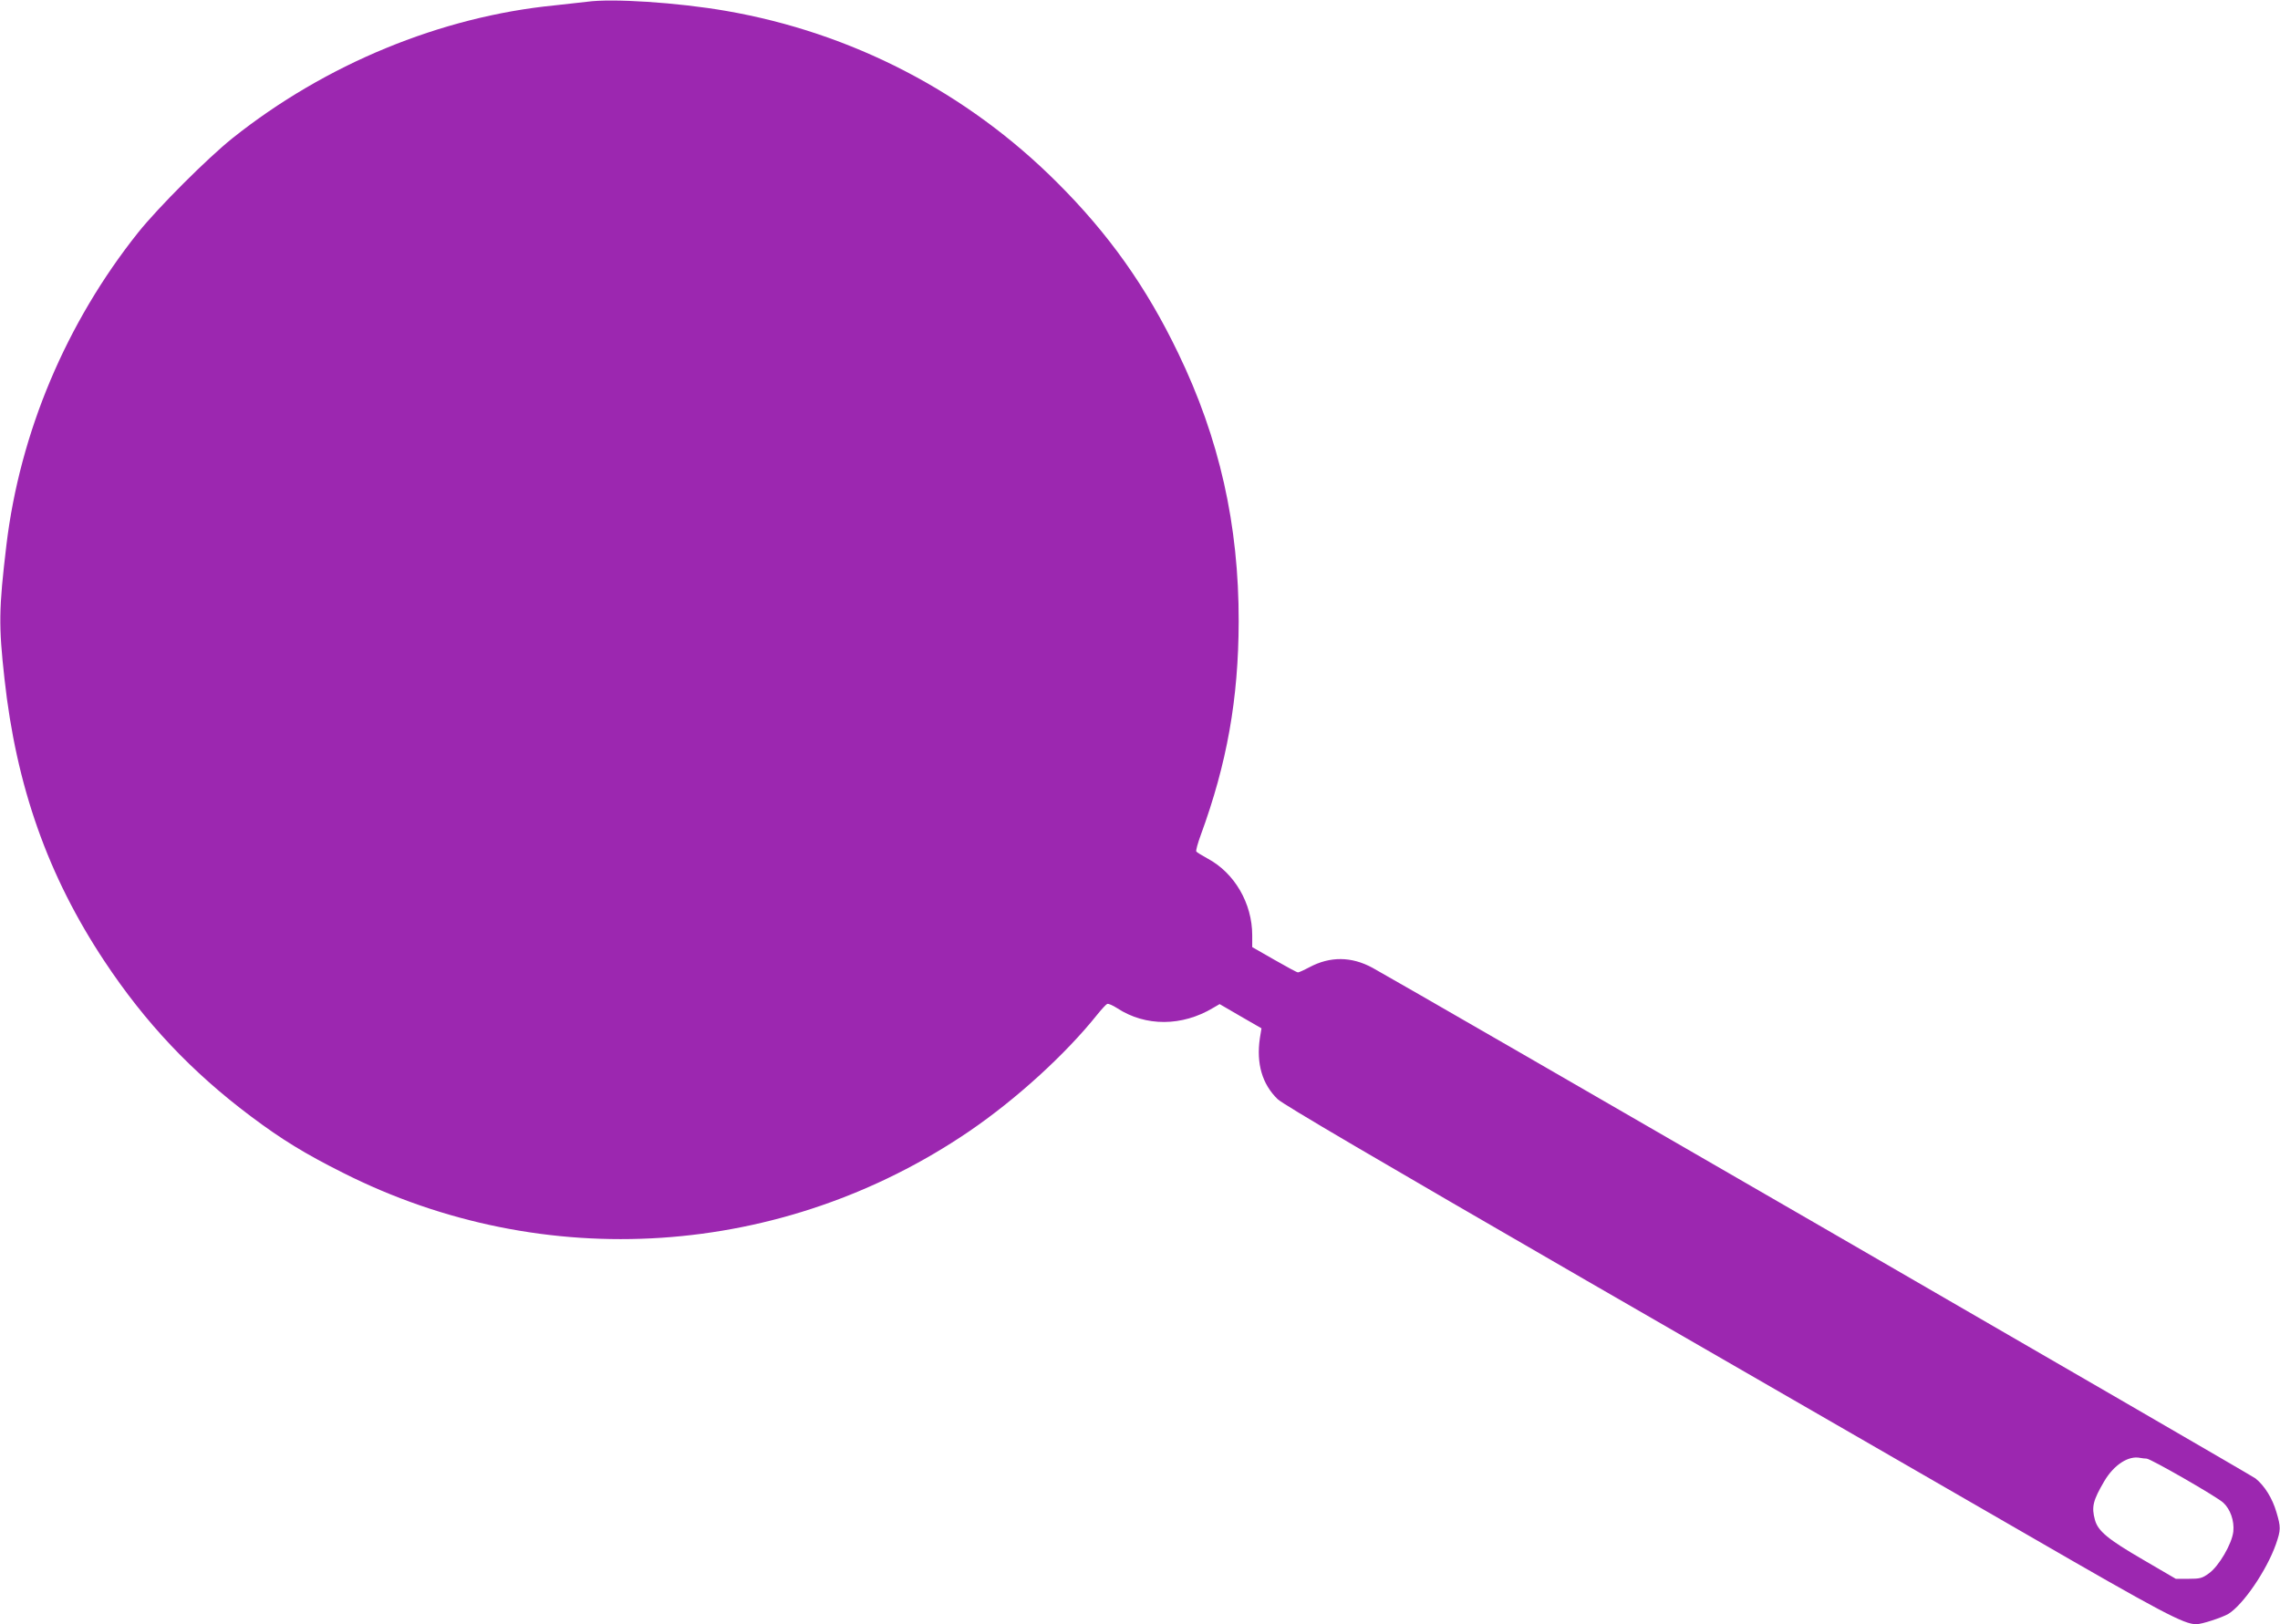 <?xml version="1.0" standalone="no"?>
<!DOCTYPE svg PUBLIC "-//W3C//DTD SVG 20010904//EN"
 "http://www.w3.org/TR/2001/REC-SVG-20010904/DTD/svg10.dtd">
<svg version="1.0" xmlns="http://www.w3.org/2000/svg"
 width="1280pt" height="912pt" viewBox="0 0 1280 912"
 preserveAspectRatio="xMidYMid meet">
<g transform="translate(0,912) scale(0.1,-0.1)"
fill="#9c27b0" stroke="none">
<path d="M3295 9110 c-33 -4 -114 -13 -180 -20 -640 -63 -1288 -330 -1810
-746 -141 -113 -416 -388 -529 -529 -405 -508 -664 -1124 -740 -1755 -43 -362
-44 -451 -11 -750 66 -605 244 -1109 562 -1588 228 -344 489 -621 821 -870
176 -132 304 -210 517 -317 1128 -570 2467 -481 3515 232 264 180 541 432 720
656 25 31 50 58 56 60 6 3 31 -8 56 -24 159 -104 364 -103 539 2 l36 21 117
-68 118 -68 -9 -55 c-21 -143 13 -259 100 -343 31 -30 555 -337 1733 -1018
929 -536 2045 -1180 2479 -1430 754 -436 876 -500 945 -500 31 0 144 37 180
58 83 51 215 244 267 391 28 81 28 96 3 180 -23 79 -67 149 -118 190 -31 23
-4764 2761 -4957 2867 -118 64 -238 65 -354 3 -30 -16 -59 -29 -64 -29 -6 0
-65 32 -133 71 l-124 71 0 67 c0 179 -100 350 -250 430 -33 18 -62 36 -64 40
-3 5 8 46 25 92 147 401 212 764 213 1199 1 543 -108 1028 -340 1508 -178 370
-389 668 -679 957 -508 508 -1154 842 -1860 964 -272 47 -639 71 -780 51z
m8756 -8180 c22 0 398 -216 431 -248 39 -36 62 -101 56 -161 -7 -68 -81 -196
-138 -236 -37 -27 -50 -30 -113 -30 l-72 0 -185 108 c-196 114 -252 160 -269
223 -20 73 -11 109 53 218 54 91 135 144 201 130 11 -2 27 -4 36 -4z"/>
</g>
</svg>
